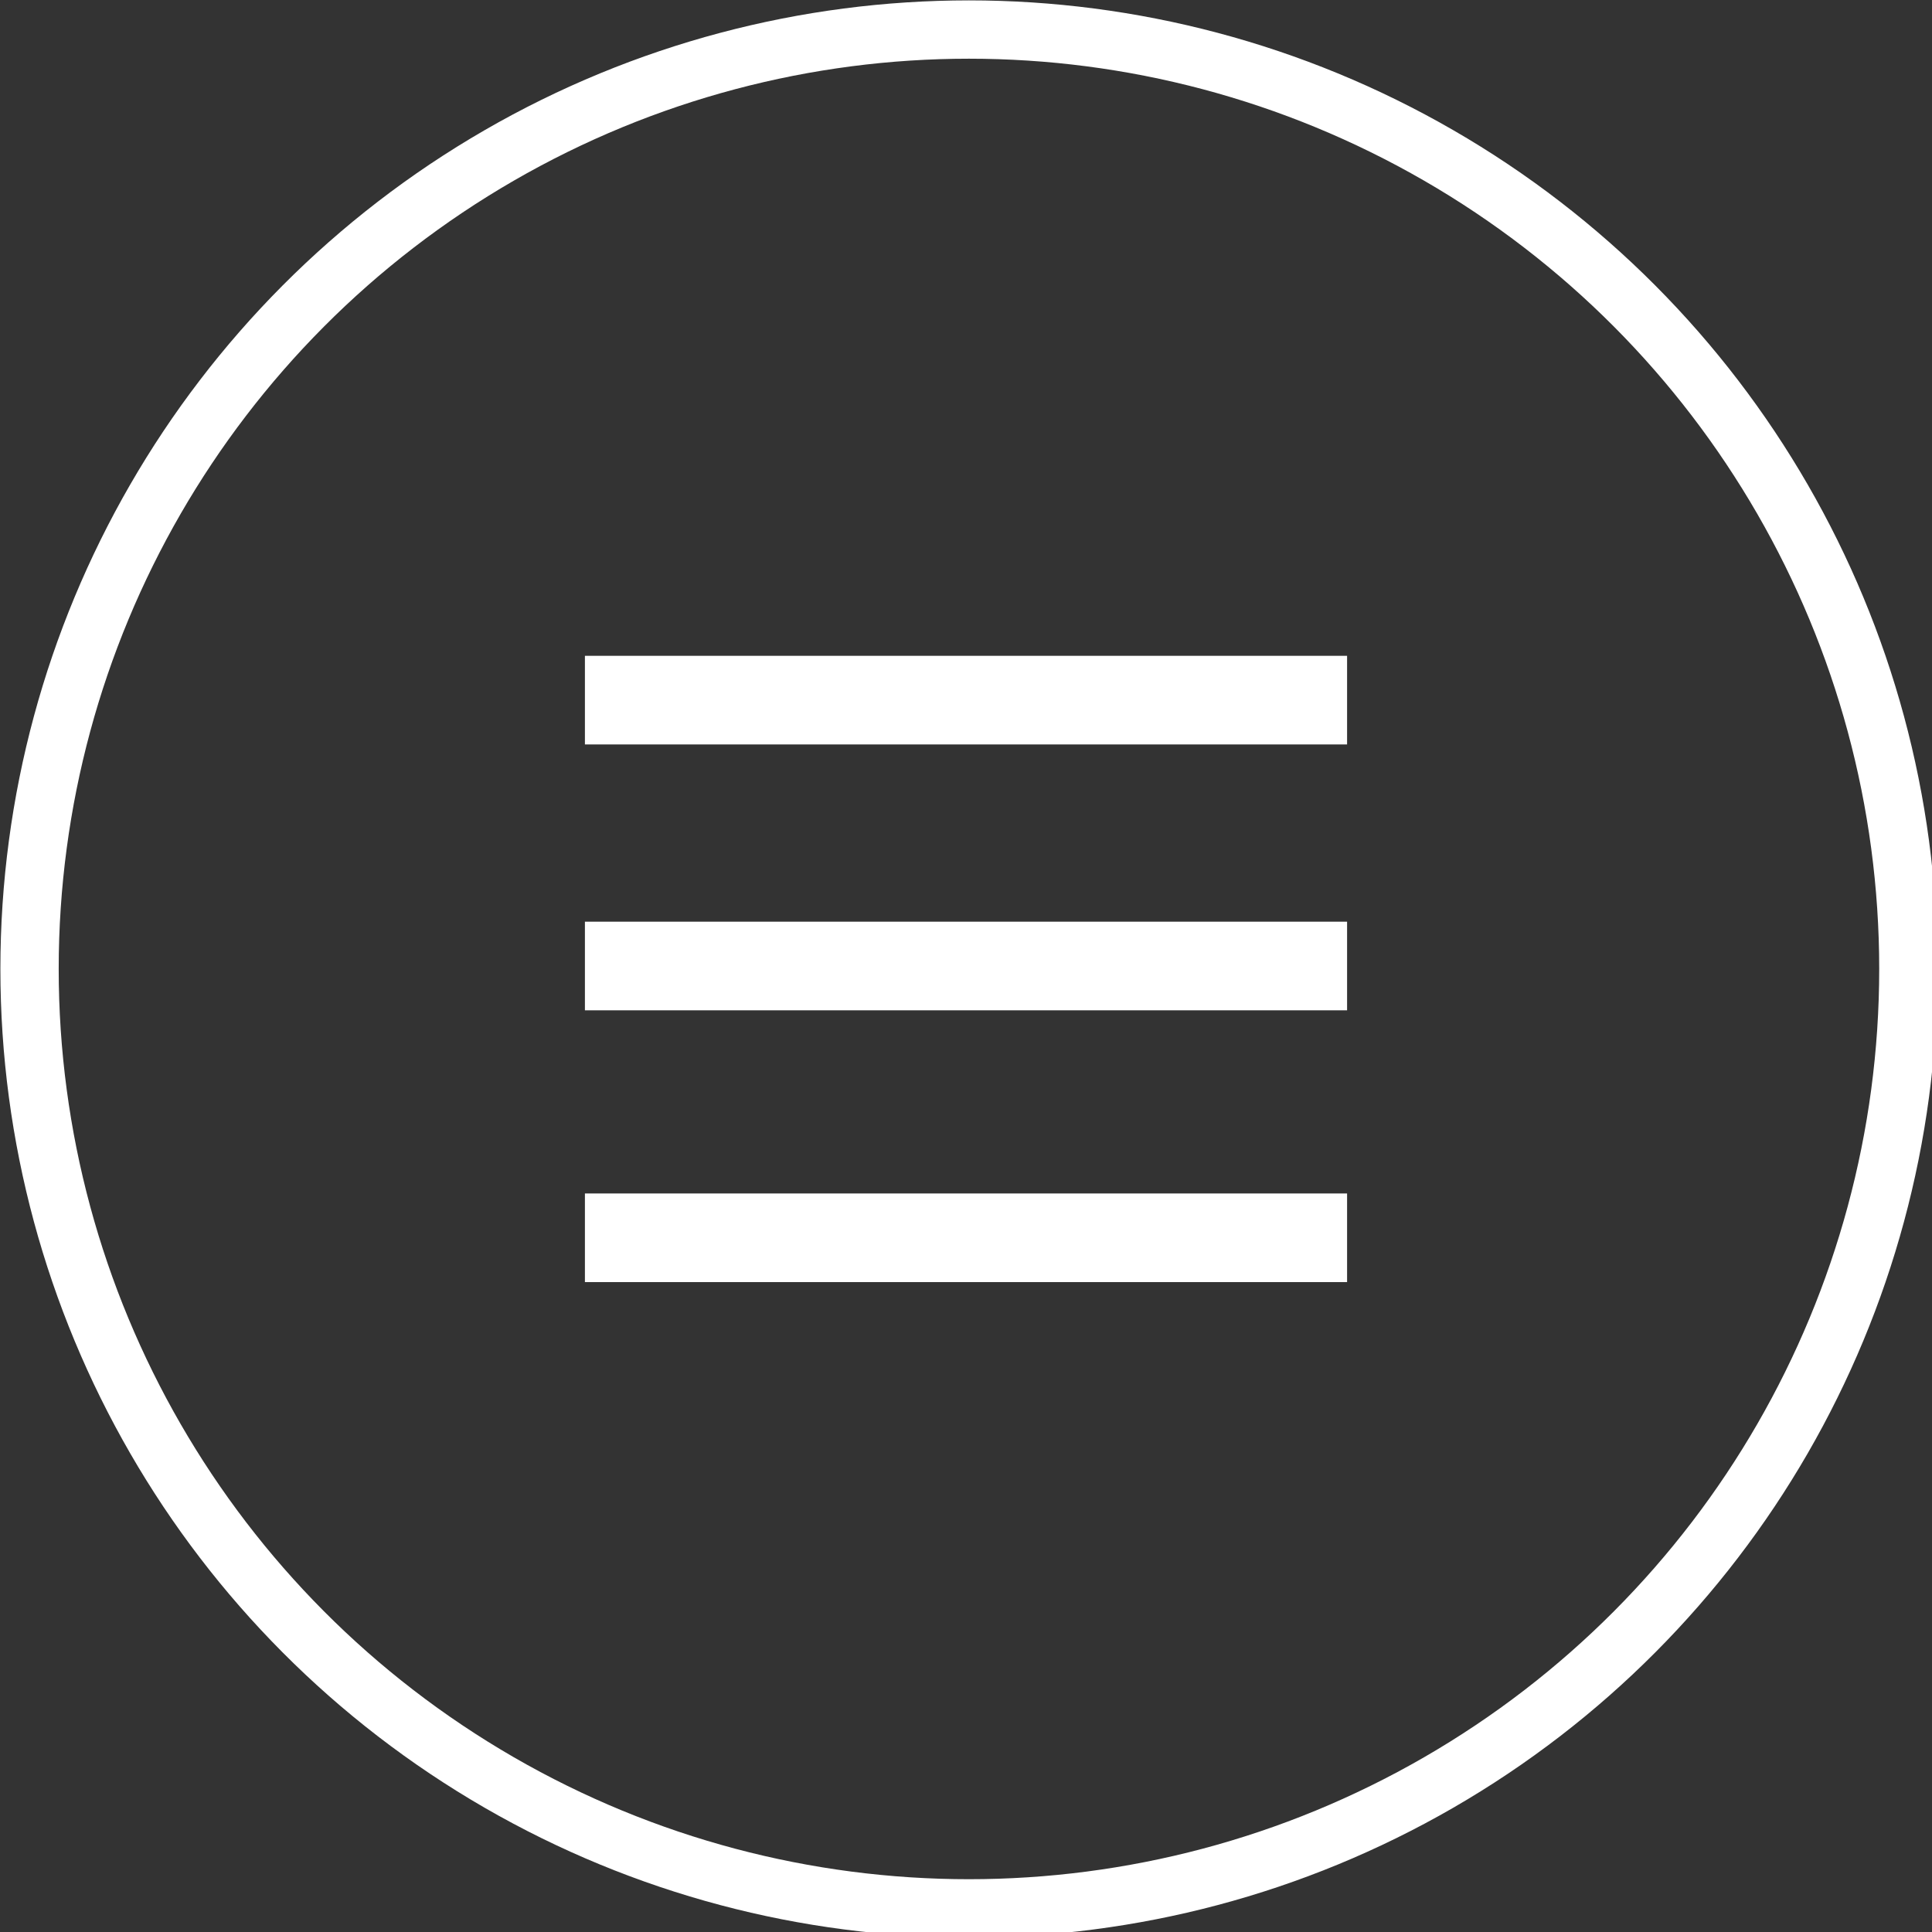 <?xml version="1.0" encoding="utf-8"?>
<!-- Generator: Adobe Illustrator 19.1.0, SVG Export Plug-In . SVG Version: 6.00 Build 0)  -->
<svg version="1.1" id="Lager_1" xmlns="http://www.w3.org/2000/svg" xmlns:xlink="http://www.w3.org/1999/xlink" x="0px" y="0px"
	 viewBox="0 0 32.7 32.7" style="enable-background:new 0 0 32.7 32.7;" xml:space="preserve">
<rect x="0" y="0" width="32.7" height="32.7" fill="#333333" stroke="none"/>
<style type="text/css">
	.st0{fill:none;stroke:#FFFFFF;stroke-width:0.987;stroke-miterlimit:10;}
	.st1{fill:#FFFFFF;}
</style>
<circle class="st0" cx="16.4" cy="16.4" r="15.9"/>
<rect x="9.9" y="15.6" class="st1" width="12.9" height="1.5"/>
<rect x="9.9" y="20.2" class="st1" width="12.9" height="1.5"/>
<rect x="9.9" y="11.1" class="st1" width="12.9" height="1.5"/>
</svg>

